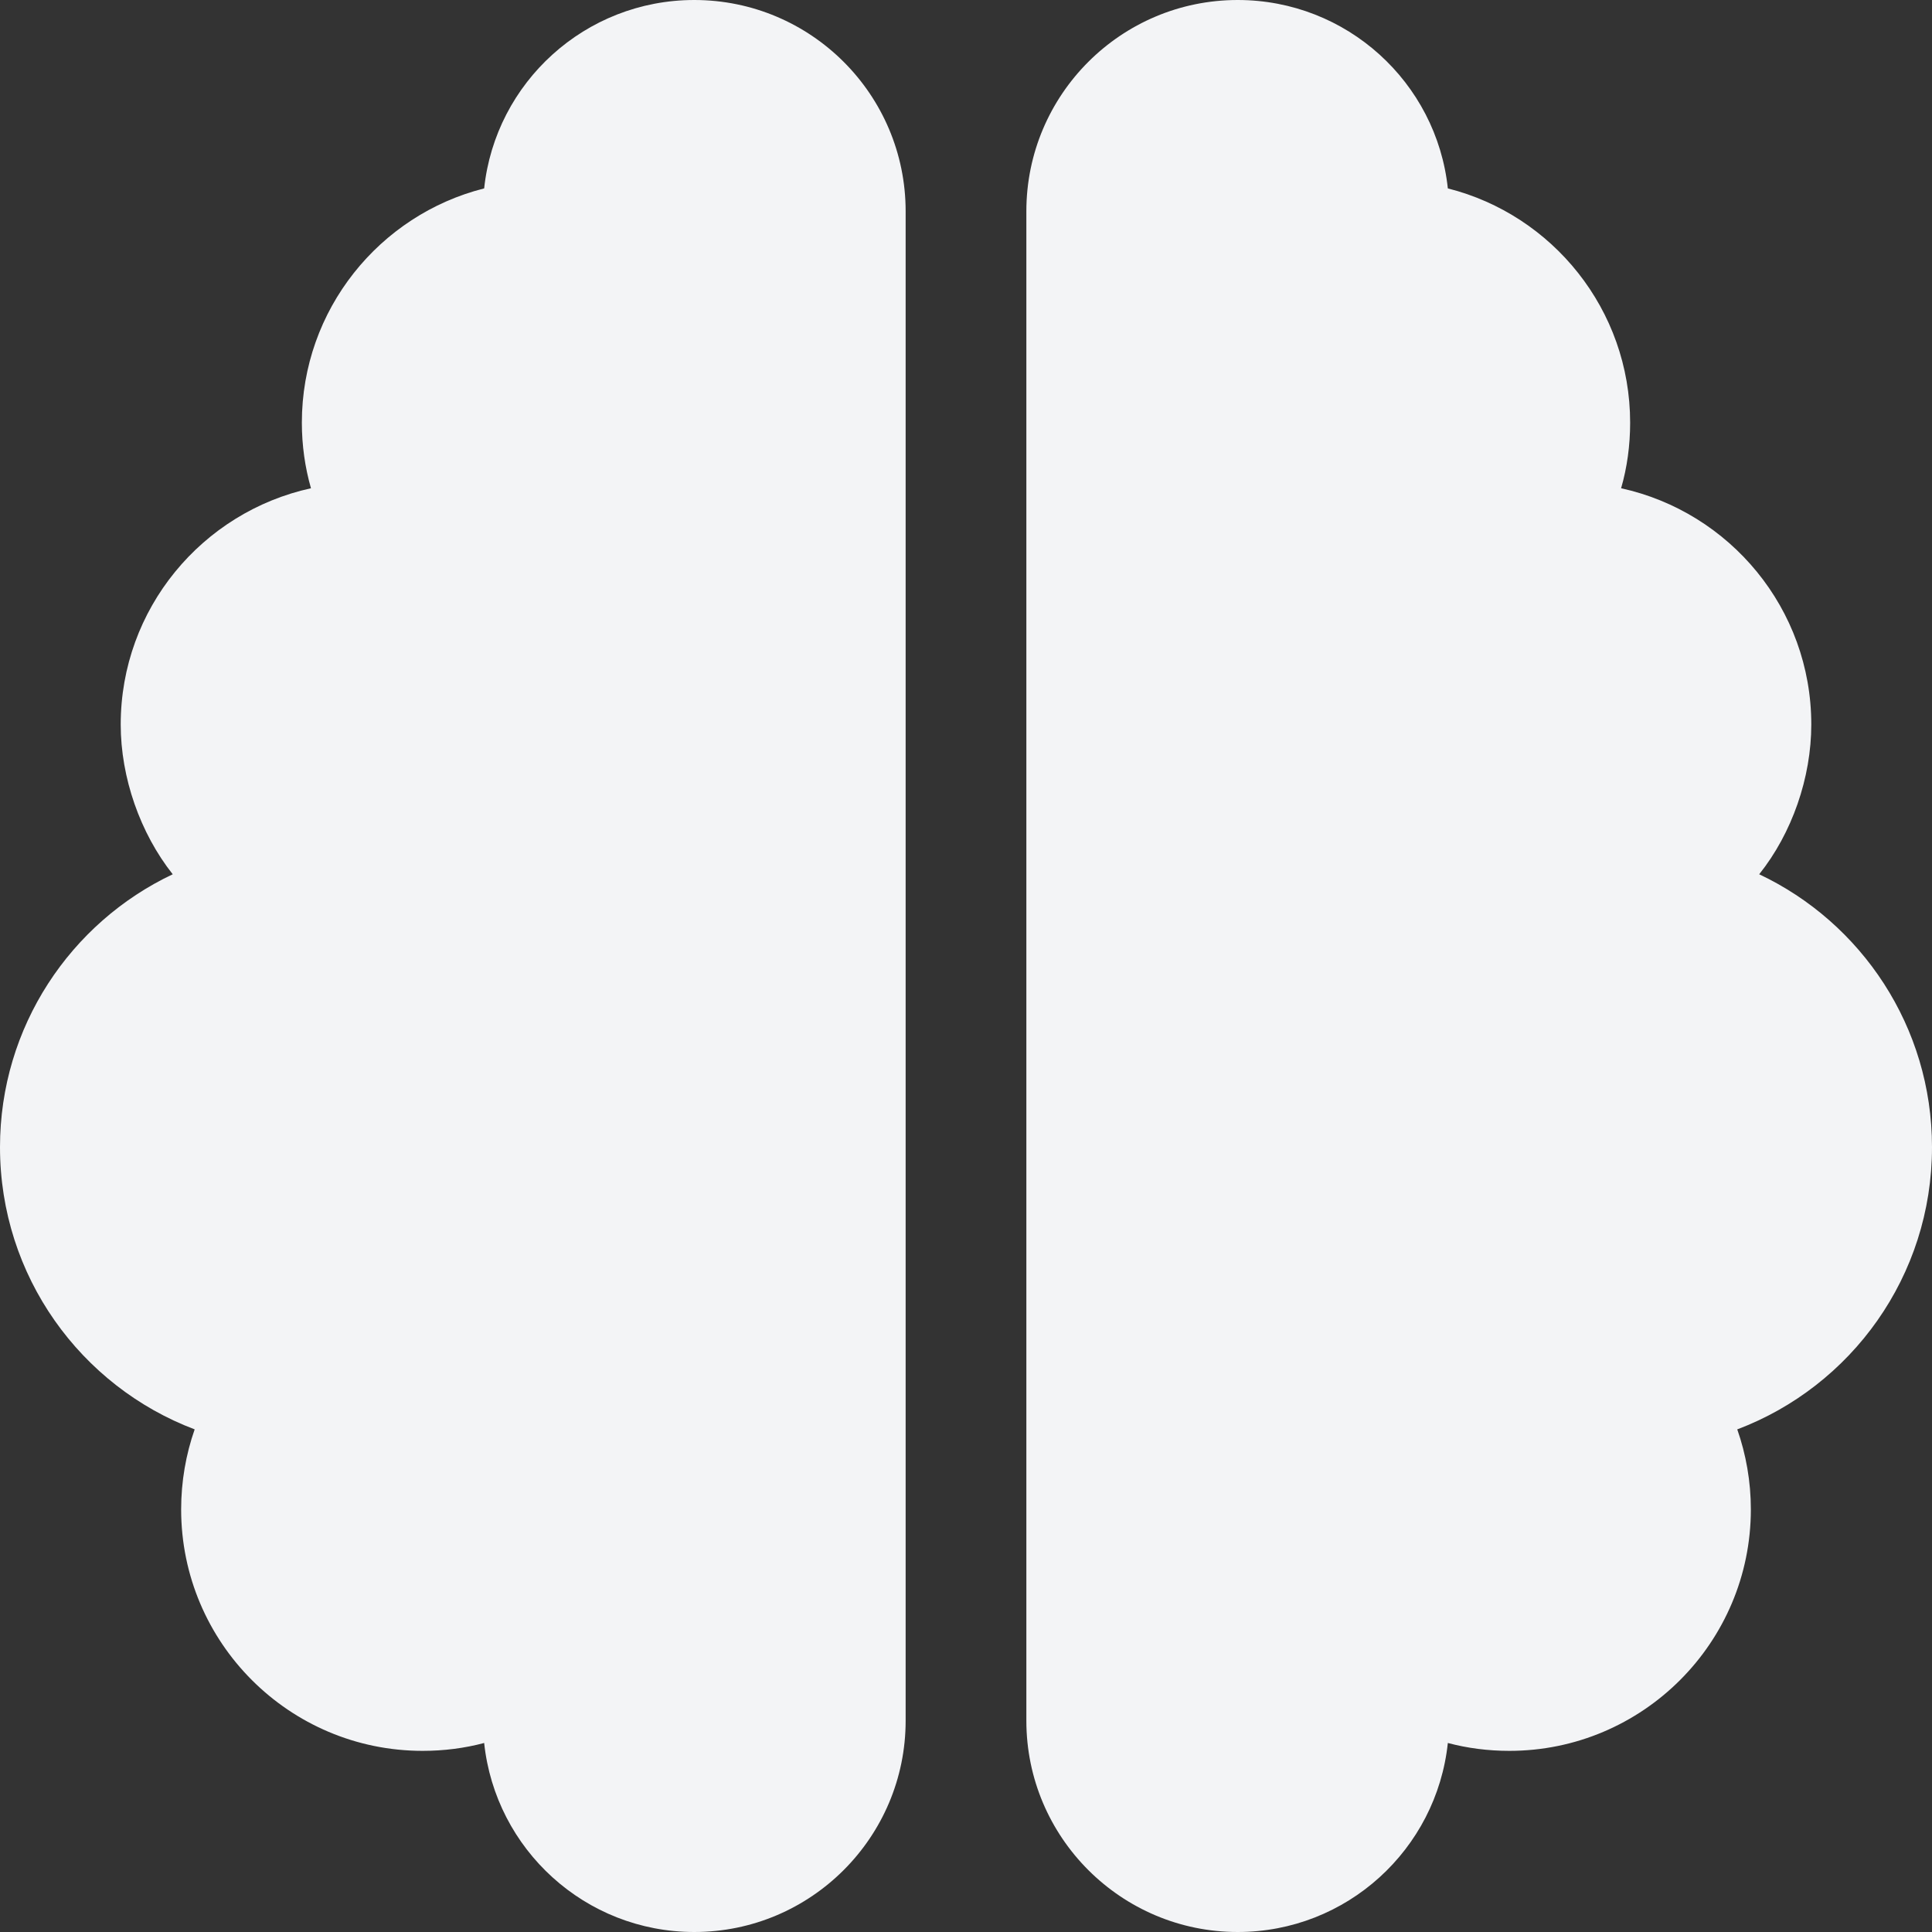 <svg width="25" height="25" viewBox="0 0 25 25" fill="none" xmlns="http://www.w3.org/2000/svg">
<rect x="0" y="0" width="25" height="25" fill="#333333" stroke="none"/>
<g clip-path="url(#clip0_9321_3461)">
<path d="M8.984 0C10.493 0 11.719 1.224 11.719 2.734V22.266C11.719 23.774 10.493 25 8.984 25C7.573 25 6.411 23.931 6.265 22.554C6.011 22.622 5.742 22.656 5.469 22.656C3.743 22.656 2.344 21.255 2.344 19.531C2.344 19.17 2.406 18.818 2.519 18.496C1.046 17.939 0 16.514 0 14.844C0 13.286 0.914 11.938 2.235 11.313C1.814 10.781 1.562 10.063 1.562 9.375C1.562 7.876 2.617 6.626 4.024 6.318C3.947 6.05 3.906 5.762 3.906 5.469C3.906 4.007 4.912 2.779 6.265 2.438C6.411 1.067 7.573 0 8.984 0ZM18.735 2.438C20.088 2.779 21.094 4.007 21.094 5.469C21.094 5.762 21.055 6.05 20.977 6.318C22.383 6.626 23.438 7.876 23.438 9.375C23.438 10.063 23.189 10.781 22.764 11.313C24.087 11.938 25 13.286 25 14.844C25 16.514 23.955 17.939 22.48 18.496C22.593 18.818 22.656 19.17 22.656 19.531C22.656 21.255 21.255 22.656 19.531 22.656C19.258 22.656 18.989 22.622 18.735 22.554C18.589 23.931 17.427 25 16.016 25C14.507 25 13.281 23.774 13.281 22.266V2.734C13.281 1.224 14.507 0 16.016 0C17.427 0 18.589 1.067 18.735 2.438Z" fill="#F3F4F6"/>
</g>
<defs>
<clipPath id="clip0_9321_3461">
<rect width="25" height="25" fill="white"/>
</clipPath>
</defs>
</svg>
